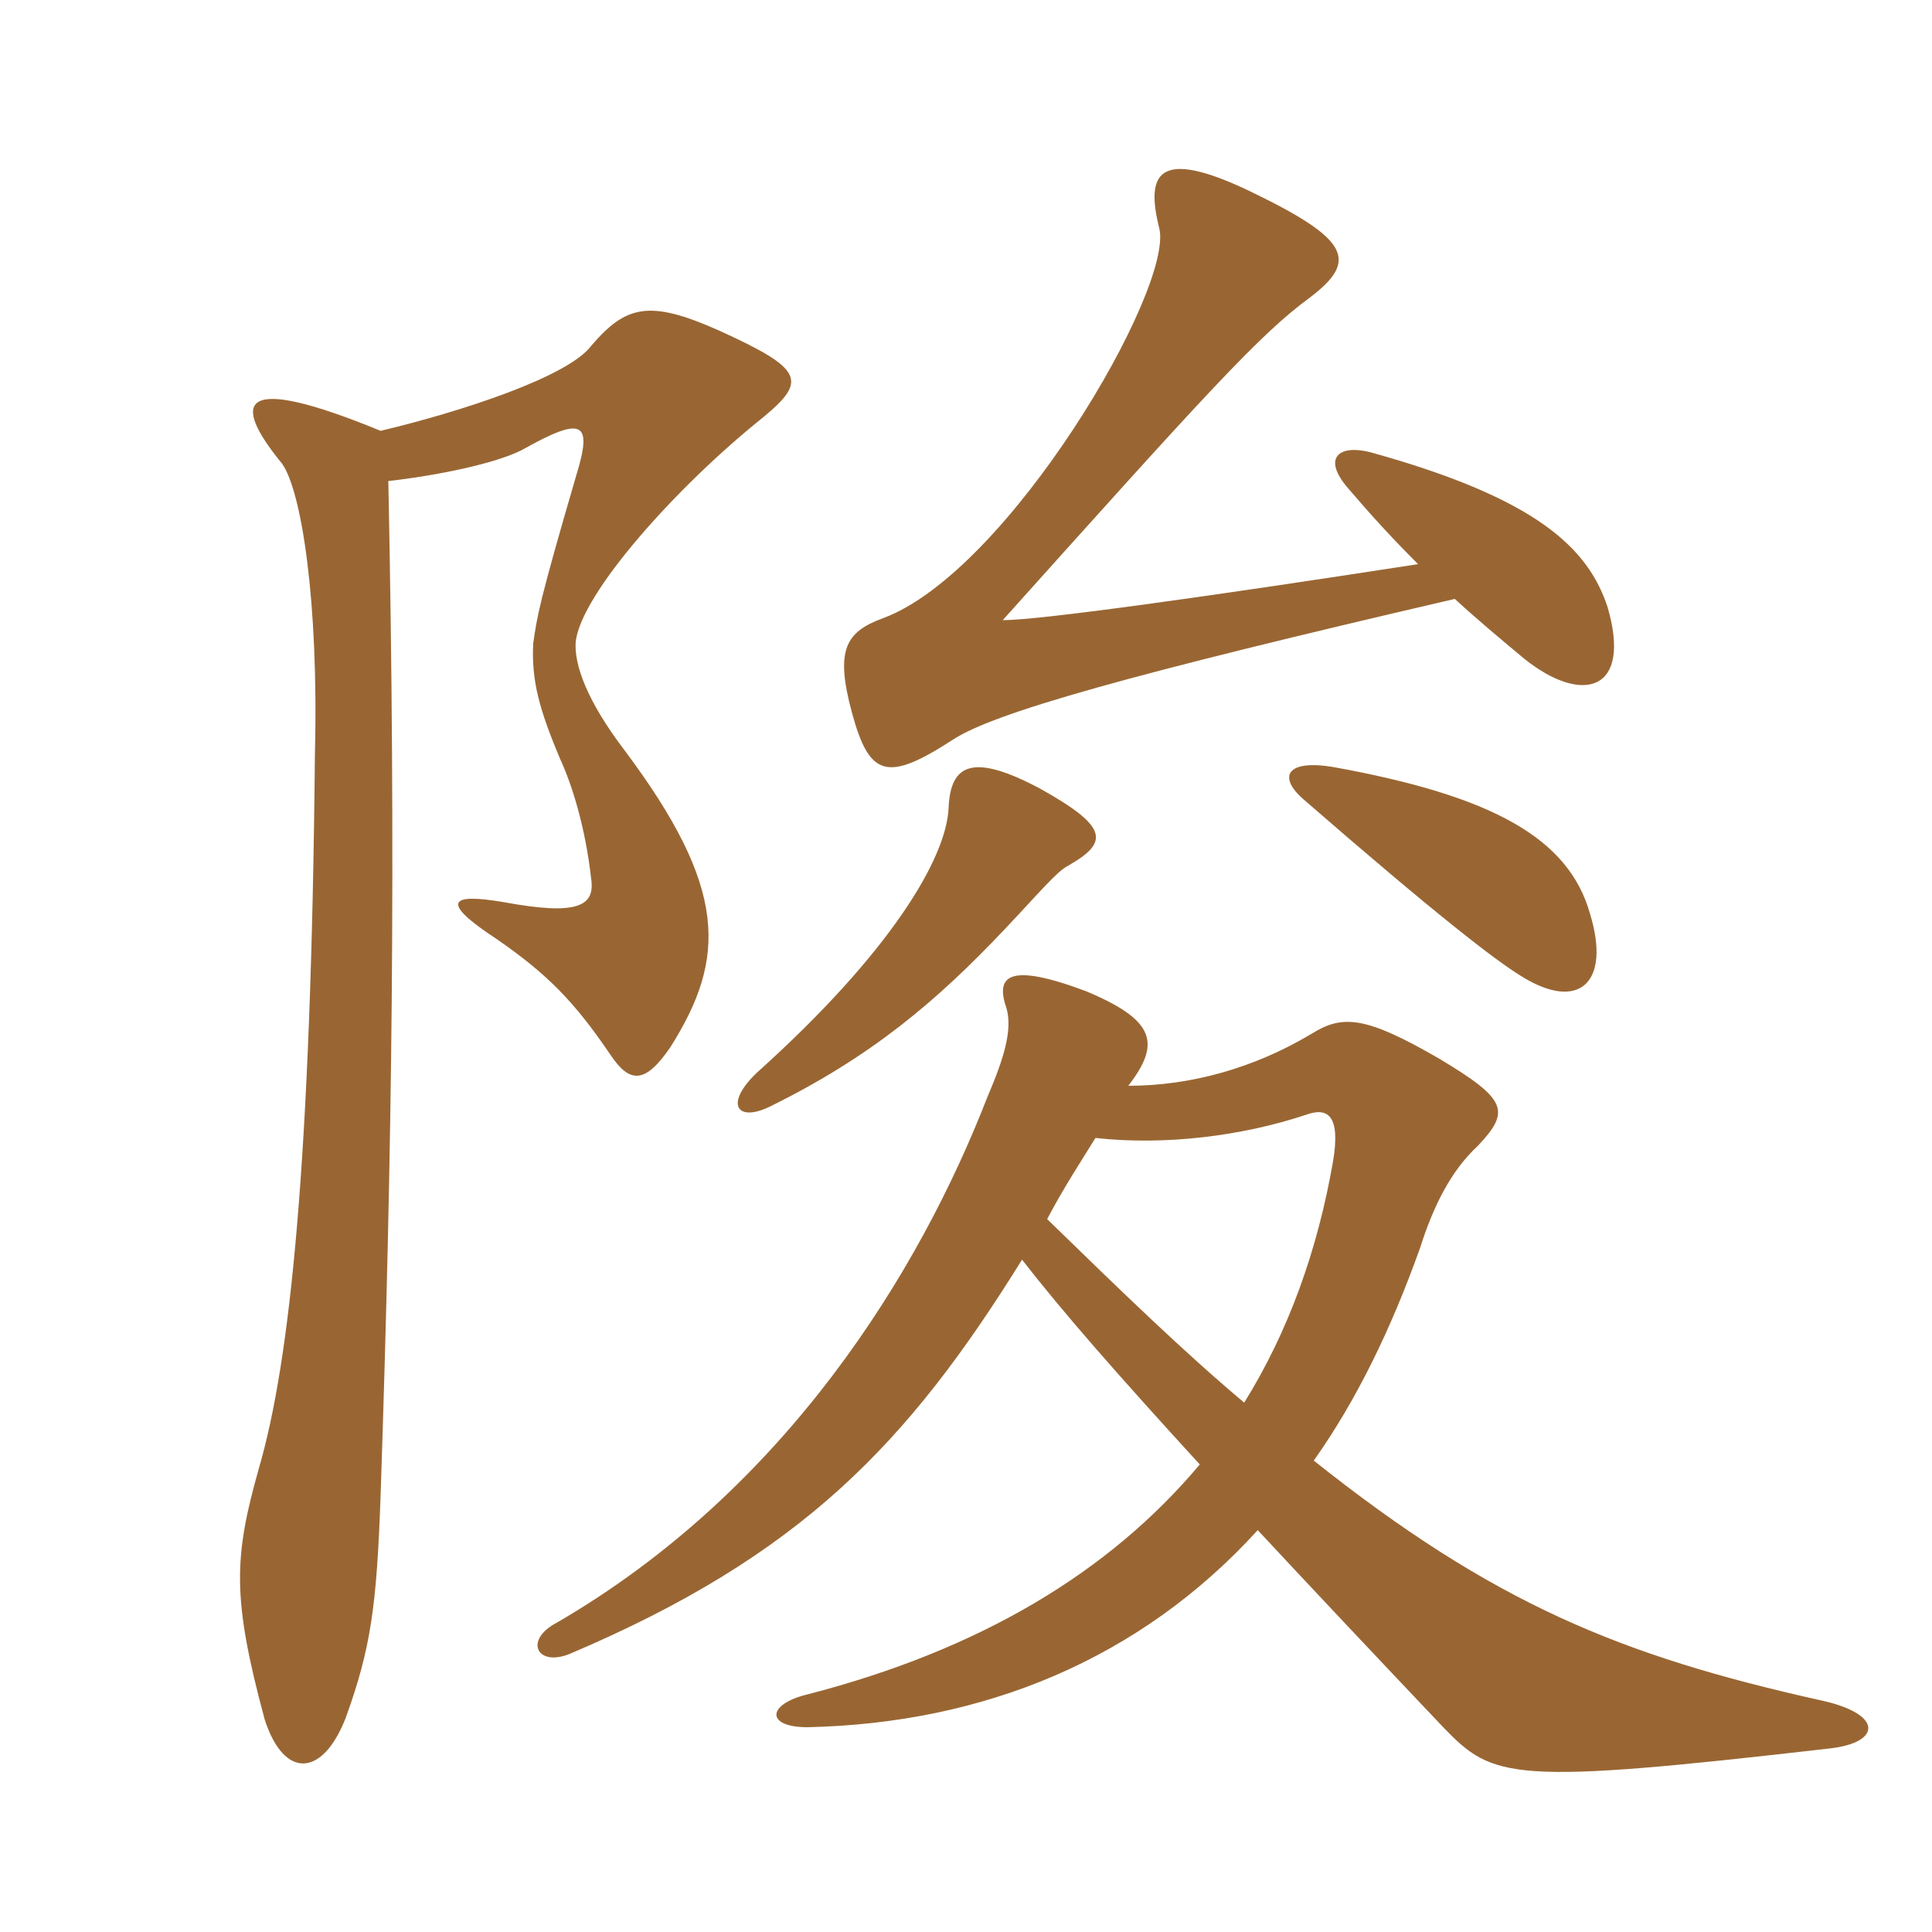 <svg xmlns="http://www.w3.org/2000/svg" xmlns:xlink="http://www.w3.org/1999/xlink" width="150" height="150"><path fill="#996633" padding="10" d="M30.15 37.35C34.05 36.90 38.40 36 40.50 34.95C45.30 32.25 46.05 32.70 44.70 37.05C41.85 46.80 41.70 47.85 41.40 49.95C41.25 52.80 41.85 55.05 43.50 58.95C44.40 60.90 45.45 64.20 45.90 68.25C46.20 70.35 44.85 71.10 39.15 70.05C34.80 69.30 34.20 70.05 38.55 72.90C42.45 75.60 44.55 77.70 47.40 81.90C48.90 84.15 50.10 84.15 52.05 81.30C56.40 74.40 56.55 69 48.45 58.20C45.60 54.45 44.55 51.60 44.70 49.80C45.15 46.05 52.50 37.80 59.25 32.40C62.70 29.55 62.40 28.65 55.80 25.65C50.40 23.25 48.60 23.70 45.90 26.85C44.10 29.25 35.85 31.95 29.55 33.45C18.60 28.95 17.85 31.05 21.90 36C23.40 38.10 24.75 46.65 24.45 58.50C24.15 90.45 22.50 105.75 20.10 114C18.15 120.90 18 124.05 20.55 133.50C22.05 138.15 25.05 138 26.85 133.35C28.80 127.95 29.25 124.65 29.55 116.10C30.45 89.10 30.75 67.05 30.15 37.35ZM110.10 43.80C93.60 46.35 80.70 48.15 77.85 48.15C93.60 30.60 97.80 25.95 101.70 23.10C105.45 20.25 104.85 18.60 97.05 14.85C89.85 11.40 88.95 13.50 90 17.70C91.20 22.35 78.30 44.40 68.55 48C65.70 49.05 64.80 50.40 66.15 55.35C67.50 60.30 68.85 60.75 73.95 57.45C77.10 55.35 87.75 52.35 112.95 46.50C114.75 48.15 116.55 49.65 118.35 51.15C122.85 54.75 126.75 53.70 124.80 47.10C123.30 42.60 119.40 38.70 106.35 35.10C103.95 34.50 102.60 35.55 104.70 37.95C106.50 40.05 108 41.70 110.10 43.80ZM82.95 67.20C86.10 65.40 86.10 64.20 80.70 61.20C75.60 58.50 73.80 59.25 73.65 62.70C73.50 66.60 69.15 73.95 58.80 83.25C56.25 85.65 57.15 87.15 59.70 85.95C67.65 82.05 72.75 77.70 78 72.15C80.70 69.30 82.05 67.65 82.95 67.20ZM123.45 70.95C121.80 65.10 115.95 61.80 103.50 59.55C99.90 58.95 99.15 60.30 101.25 62.10C111.60 71.10 116.10 74.55 118.05 75.75C122.55 78.60 125.10 76.35 123.45 70.95ZM85.05 88.35C90.45 88.95 96.45 88.20 101.40 86.55C103.05 85.95 104.10 86.55 103.50 90.15C102.30 97.05 100.05 103.35 96.60 108.90C91.95 105 87 100.20 81.30 94.65C82.65 92.10 83.85 90.30 85.05 88.35ZM79.35 97.80C82.50 101.85 86.70 106.65 93.15 113.70C86.10 122.10 76.05 128.10 62.70 131.55C59.55 132.30 59.40 134.10 62.70 134.10C76.35 133.80 88.50 128.85 97.65 118.80C101.70 123.15 106.50 128.25 112.05 134.10C115.95 138.15 117.30 138.60 142.05 135.75C146.10 135.30 146.25 133.05 141.30 132C125.85 128.55 115.95 124.50 102 113.40C105.30 108.75 108 103.20 110.25 96.90C111.30 93.60 112.65 90.90 114.75 88.95C117.30 86.25 117 85.35 111.75 82.20C106.05 78.90 104.25 78.75 101.85 80.25C97.35 82.95 92.40 84.30 87.60 84.30C90.15 81 89.70 79.20 84.30 76.95C78.30 74.70 77.25 75.75 78.15 78.30C78.60 79.95 78 82.05 76.65 85.20C71.40 98.70 61.05 115.65 43.20 126C40.65 127.35 41.70 129.45 44.25 128.40C62.25 120.75 70.50 112.05 79.35 97.80Z"/></svg>